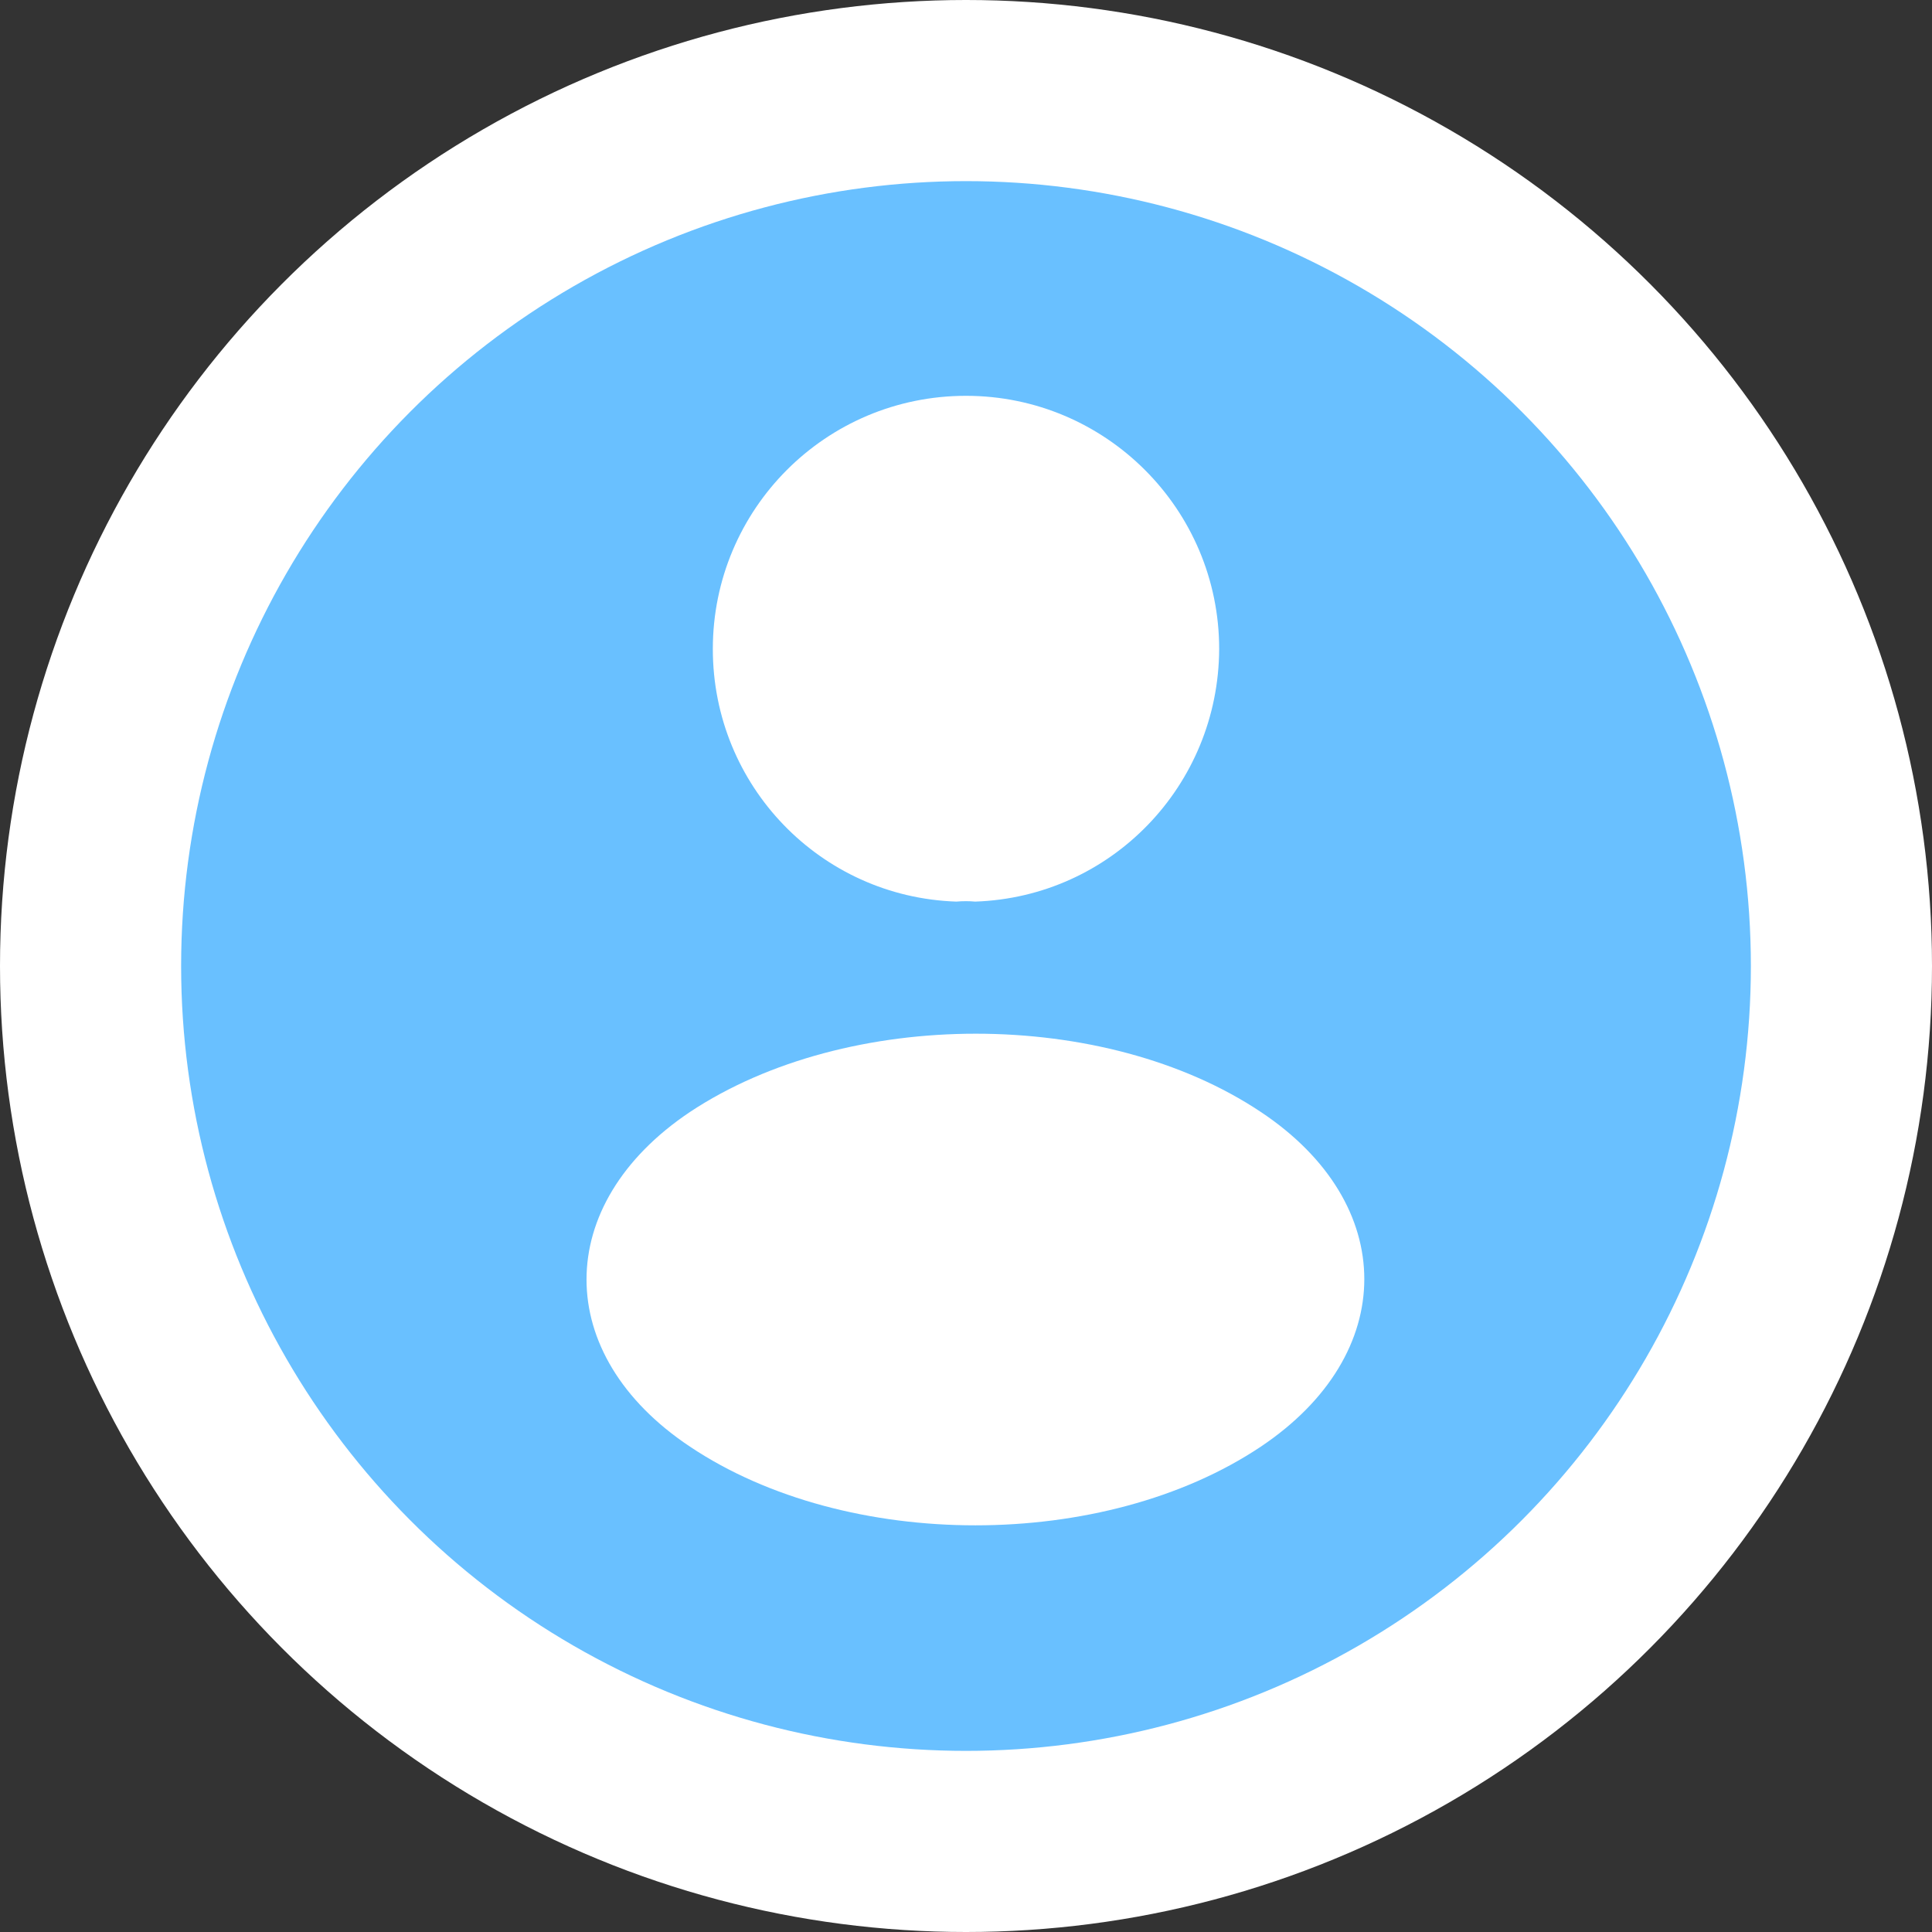 <svg width="48" height="48" viewBox="0 0 48 48" fill="none" xmlns="http://www.w3.org/2000/svg"><rect x="0" y="0" width="48" height="48" fill="#333333" stroke="none"/><circle cx="24" cy="24" r="24" fill="white"/><circle cx="24" cy="24" r="19.5" fill="#69C0FF"/><path d="M24.227 22.4C24.085 22.386 23.915 22.386 23.759 22.4C20.387 22.287 17.71 19.524 17.71 16.124C17.71 12.653 20.515 9.834 24 9.834C27.471 9.834 30.29 12.653 30.29 16.124C30.276 19.524 27.598 22.287 24.227 22.4Z" fill="white"/><path d="M17.143 27.626C13.715 29.921 13.715 33.661 17.143 35.942C21.039 38.548 27.428 38.548 31.324 35.942C34.753 33.647 34.753 29.907 31.324 27.626C27.443 25.034 21.053 25.034 17.143 27.626Z" fill="white"/></svg>